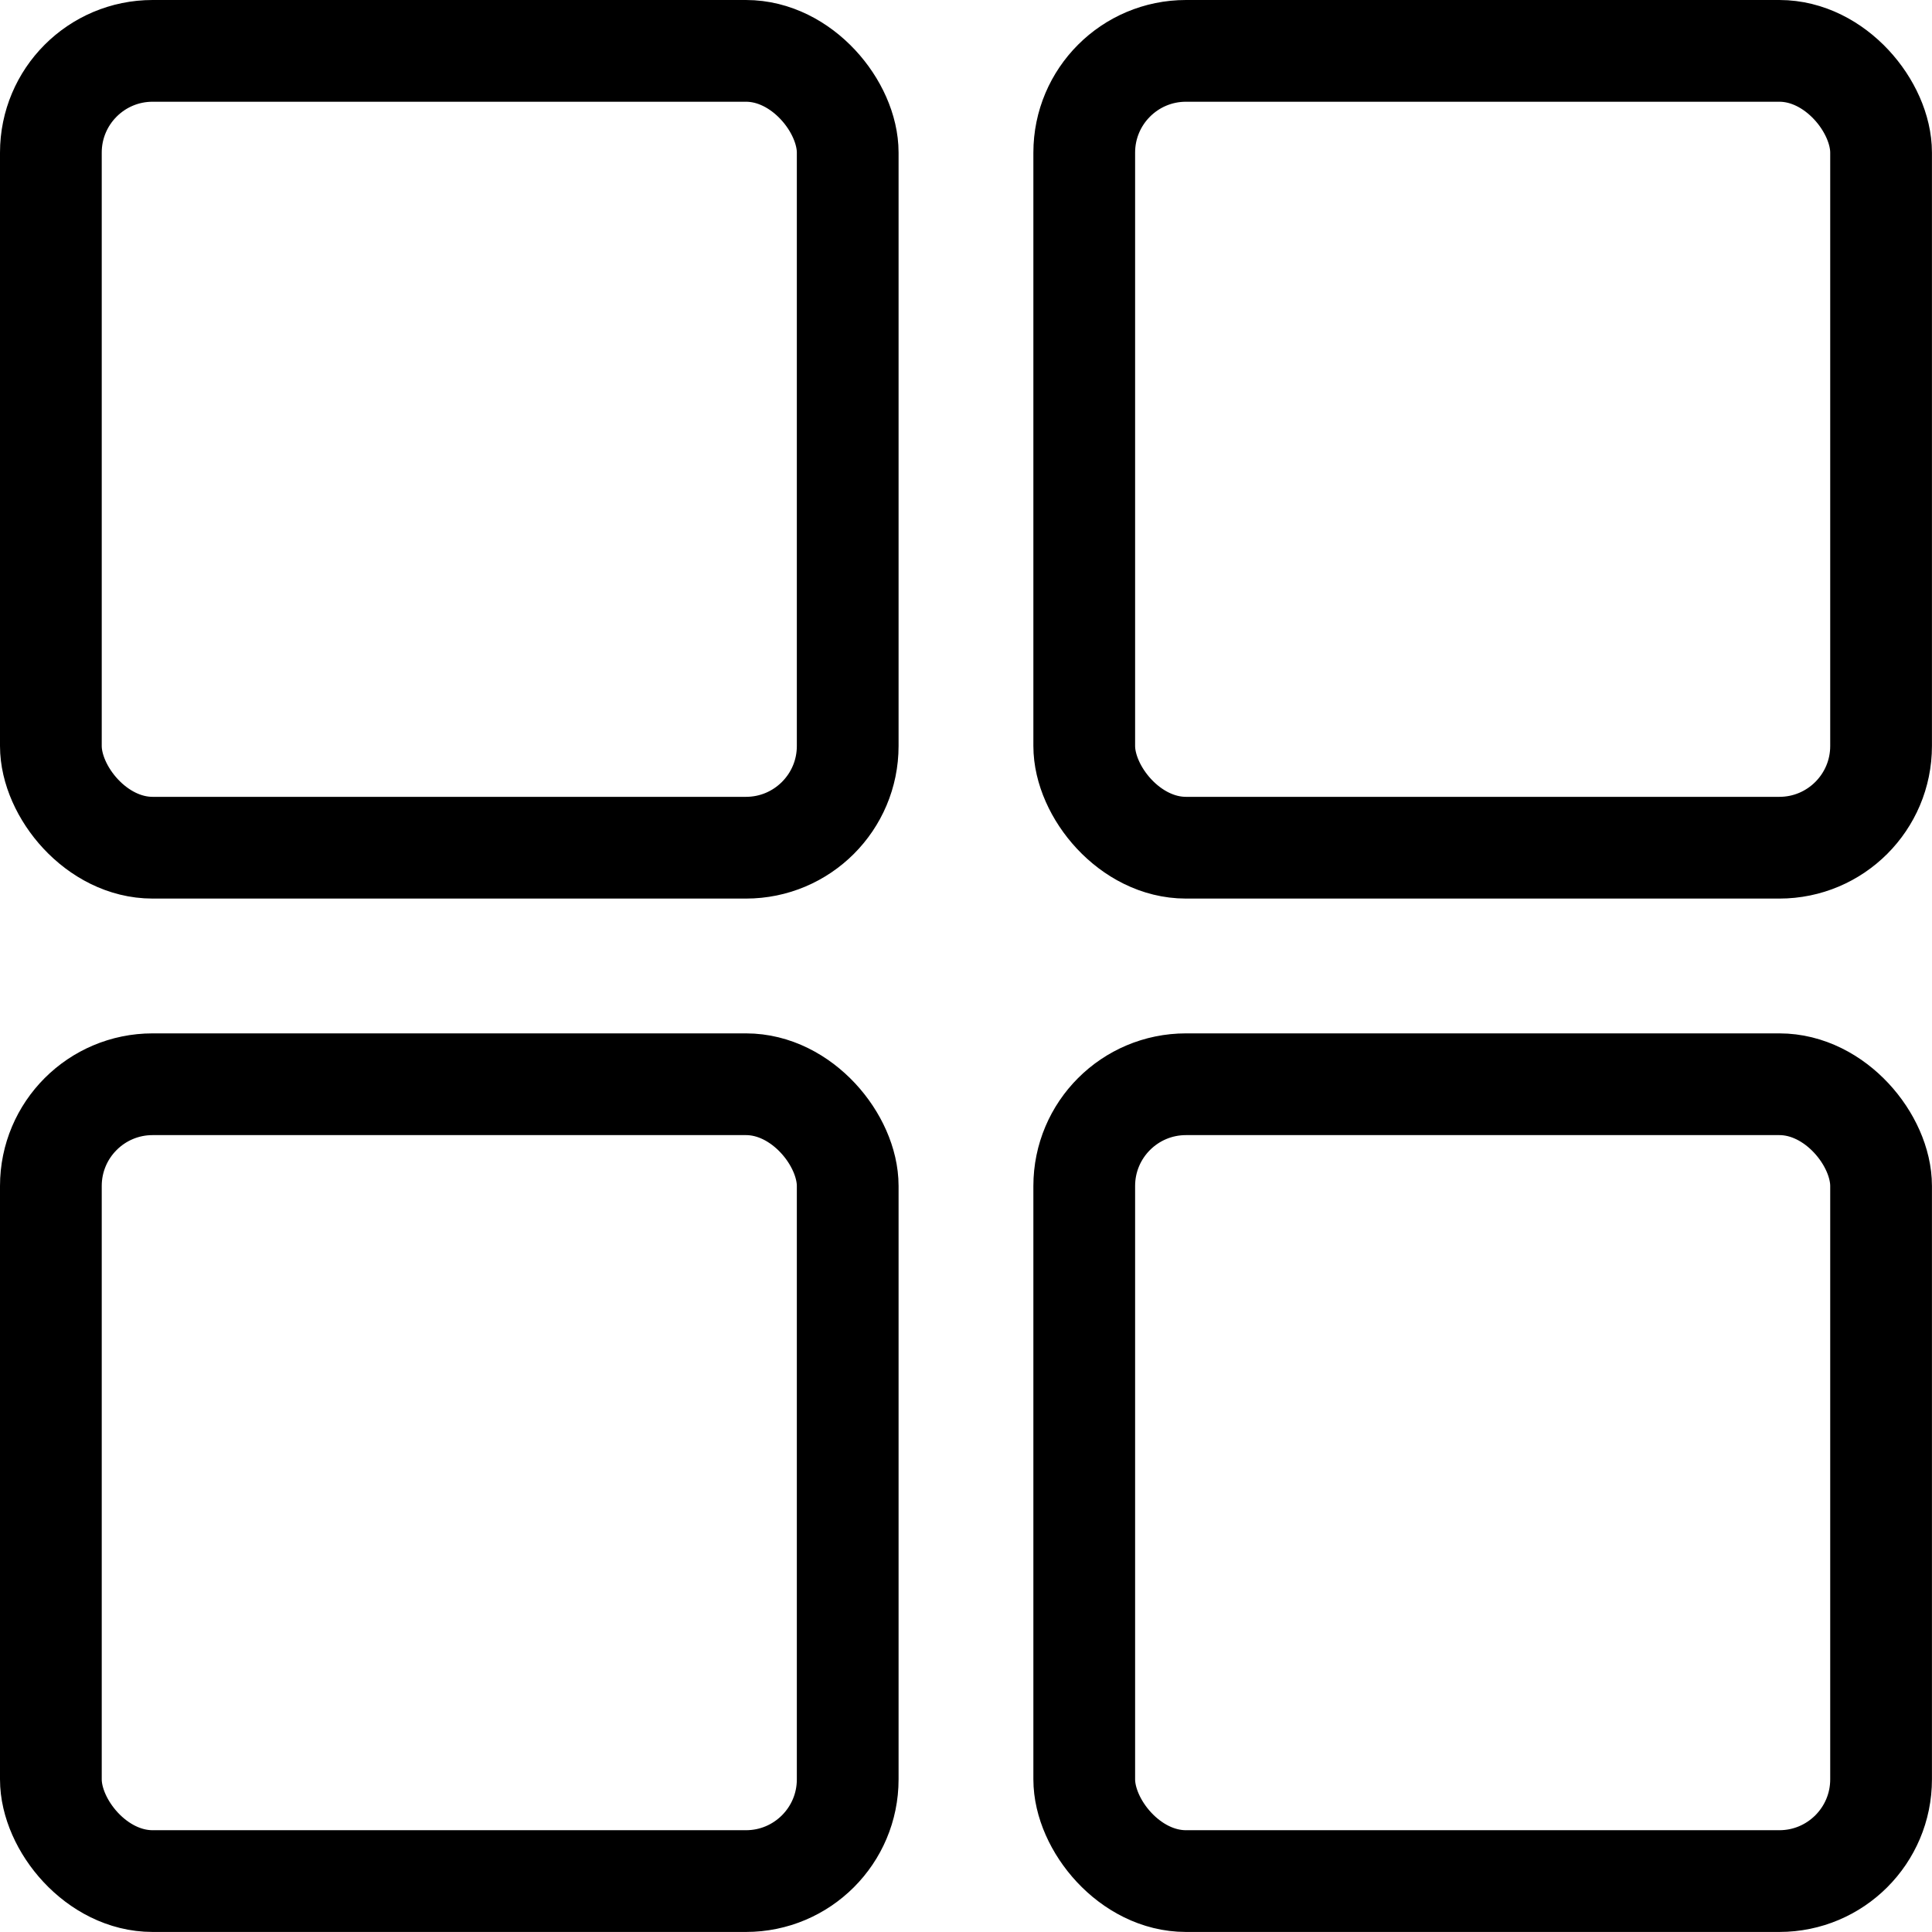 <svg xmlns="http://www.w3.org/2000/svg" width="37.981" height="37.98"><g fill="none" stroke="#000" stroke-linejoin="round" stroke-width="2"><g data-name="Rectangle 35106"><rect width="17.665" height="17.665" rx="3" stroke="none"/><rect x="1" y="1" width="15.665" height="15.665" rx="2"/></g><g data-name="Rectangle 35109" transform="translate(0 20.315)"><rect width="17.665" height="17.665" rx="3" stroke="none"/><rect x="1" y="1" width="15.665" height="15.665" rx="2"/></g><g data-name="Rectangle 35107" transform="translate(20.315)"><rect width="17.665" height="17.665" rx="3" stroke="none"/><rect x="1" y="1" width="15.665" height="15.665" rx="2"/></g><g data-name="Rectangle 35108" transform="translate(20.315 20.315)"><rect width="17.665" height="17.665" rx="3" stroke="none"/><rect x="1" y="1" width="15.665" height="15.665" rx="2"/></g></g></svg>